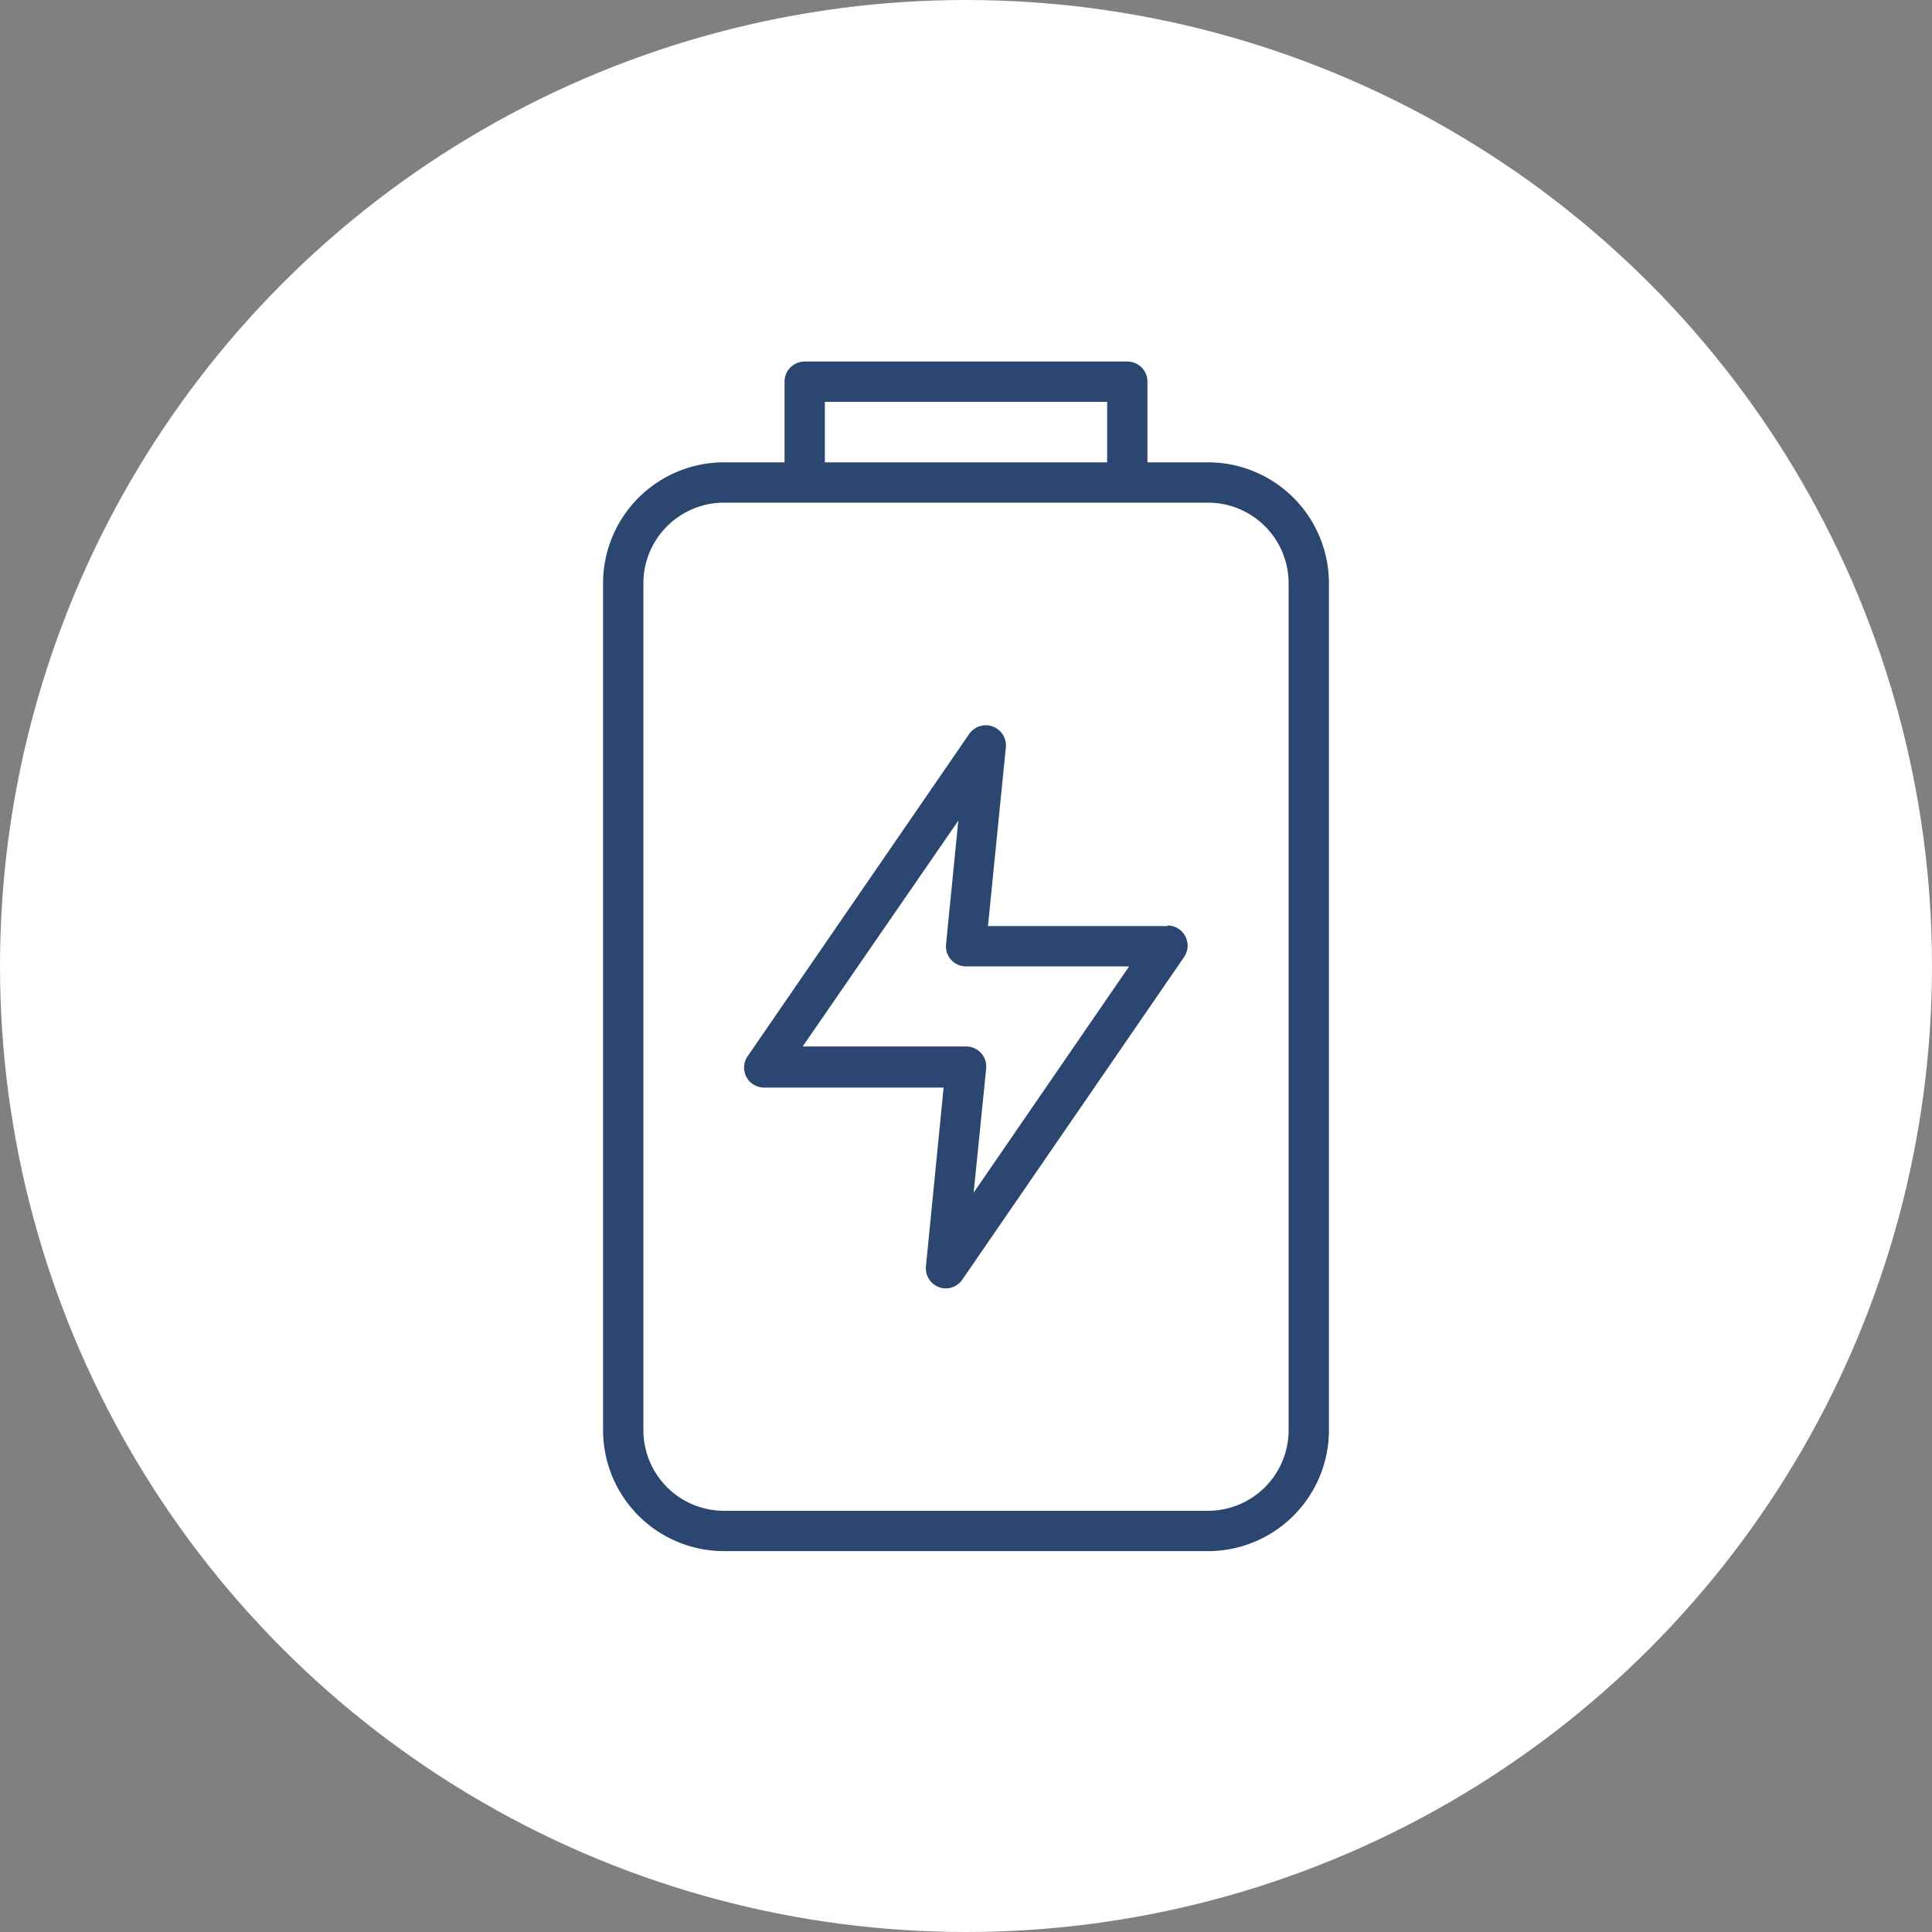 <svg xmlns="http://www.w3.org/2000/svg" viewBox="0 0 95.82 95.82"><rect x="0" y="0" width="95.82" height="95.82" fill="#808080" stroke="none"/><defs><style>.cls-1{fill:#fff;}.cls-2{fill:#2b4670;}</style></defs><title>Batterie</title><g id="Ebene_2" data-name="Ebene 2"><g id="Ebene_1-2" data-name="Ebene 1"><circle class="cls-1" cx="47.91" cy="47.91" r="47.91"/><path class="cls-2" d="M57.91,45.93H49l.89-8.9a1,1,0,0,0-.66-1,1,1,0,0,0-1.16.37l-11,16a1,1,0,0,0-.06,1,1,1,0,0,0,.88.54H46.8l-.88,8.9a1,1,0,0,0,.65,1,1,1,0,0,0,.34.06,1,1,0,0,0,.82-.44l11-16a1,1,0,0,0-.82-1.56ZM48.29,59.15,48.91,53a1,1,0,0,0-.26-.78,1,1,0,0,0-.74-.32h-8.1L47.53,40.7l-.61,6.13a1,1,0,0,0,.25.77,1,1,0,0,0,.74.33H56Z"/><path class="cls-2" d="M59.91,22.93h-3v-4a1,1,0,0,0-1-1h-16a1,1,0,0,0-1,1v4h-3a6,6,0,0,0-6,6v42a6,6,0,0,0,6,6h24a6,6,0,0,0,6-6v-42A6,6,0,0,0,59.91,22.93Zm-19,0v-3h14v3h-14Zm23,48a4,4,0,0,1-4,4h-24a4,4,0,0,1-4-4v-42a4,4,0,0,1,4-4h24a4,4,0,0,1,4,4Z"/></g></g></svg>